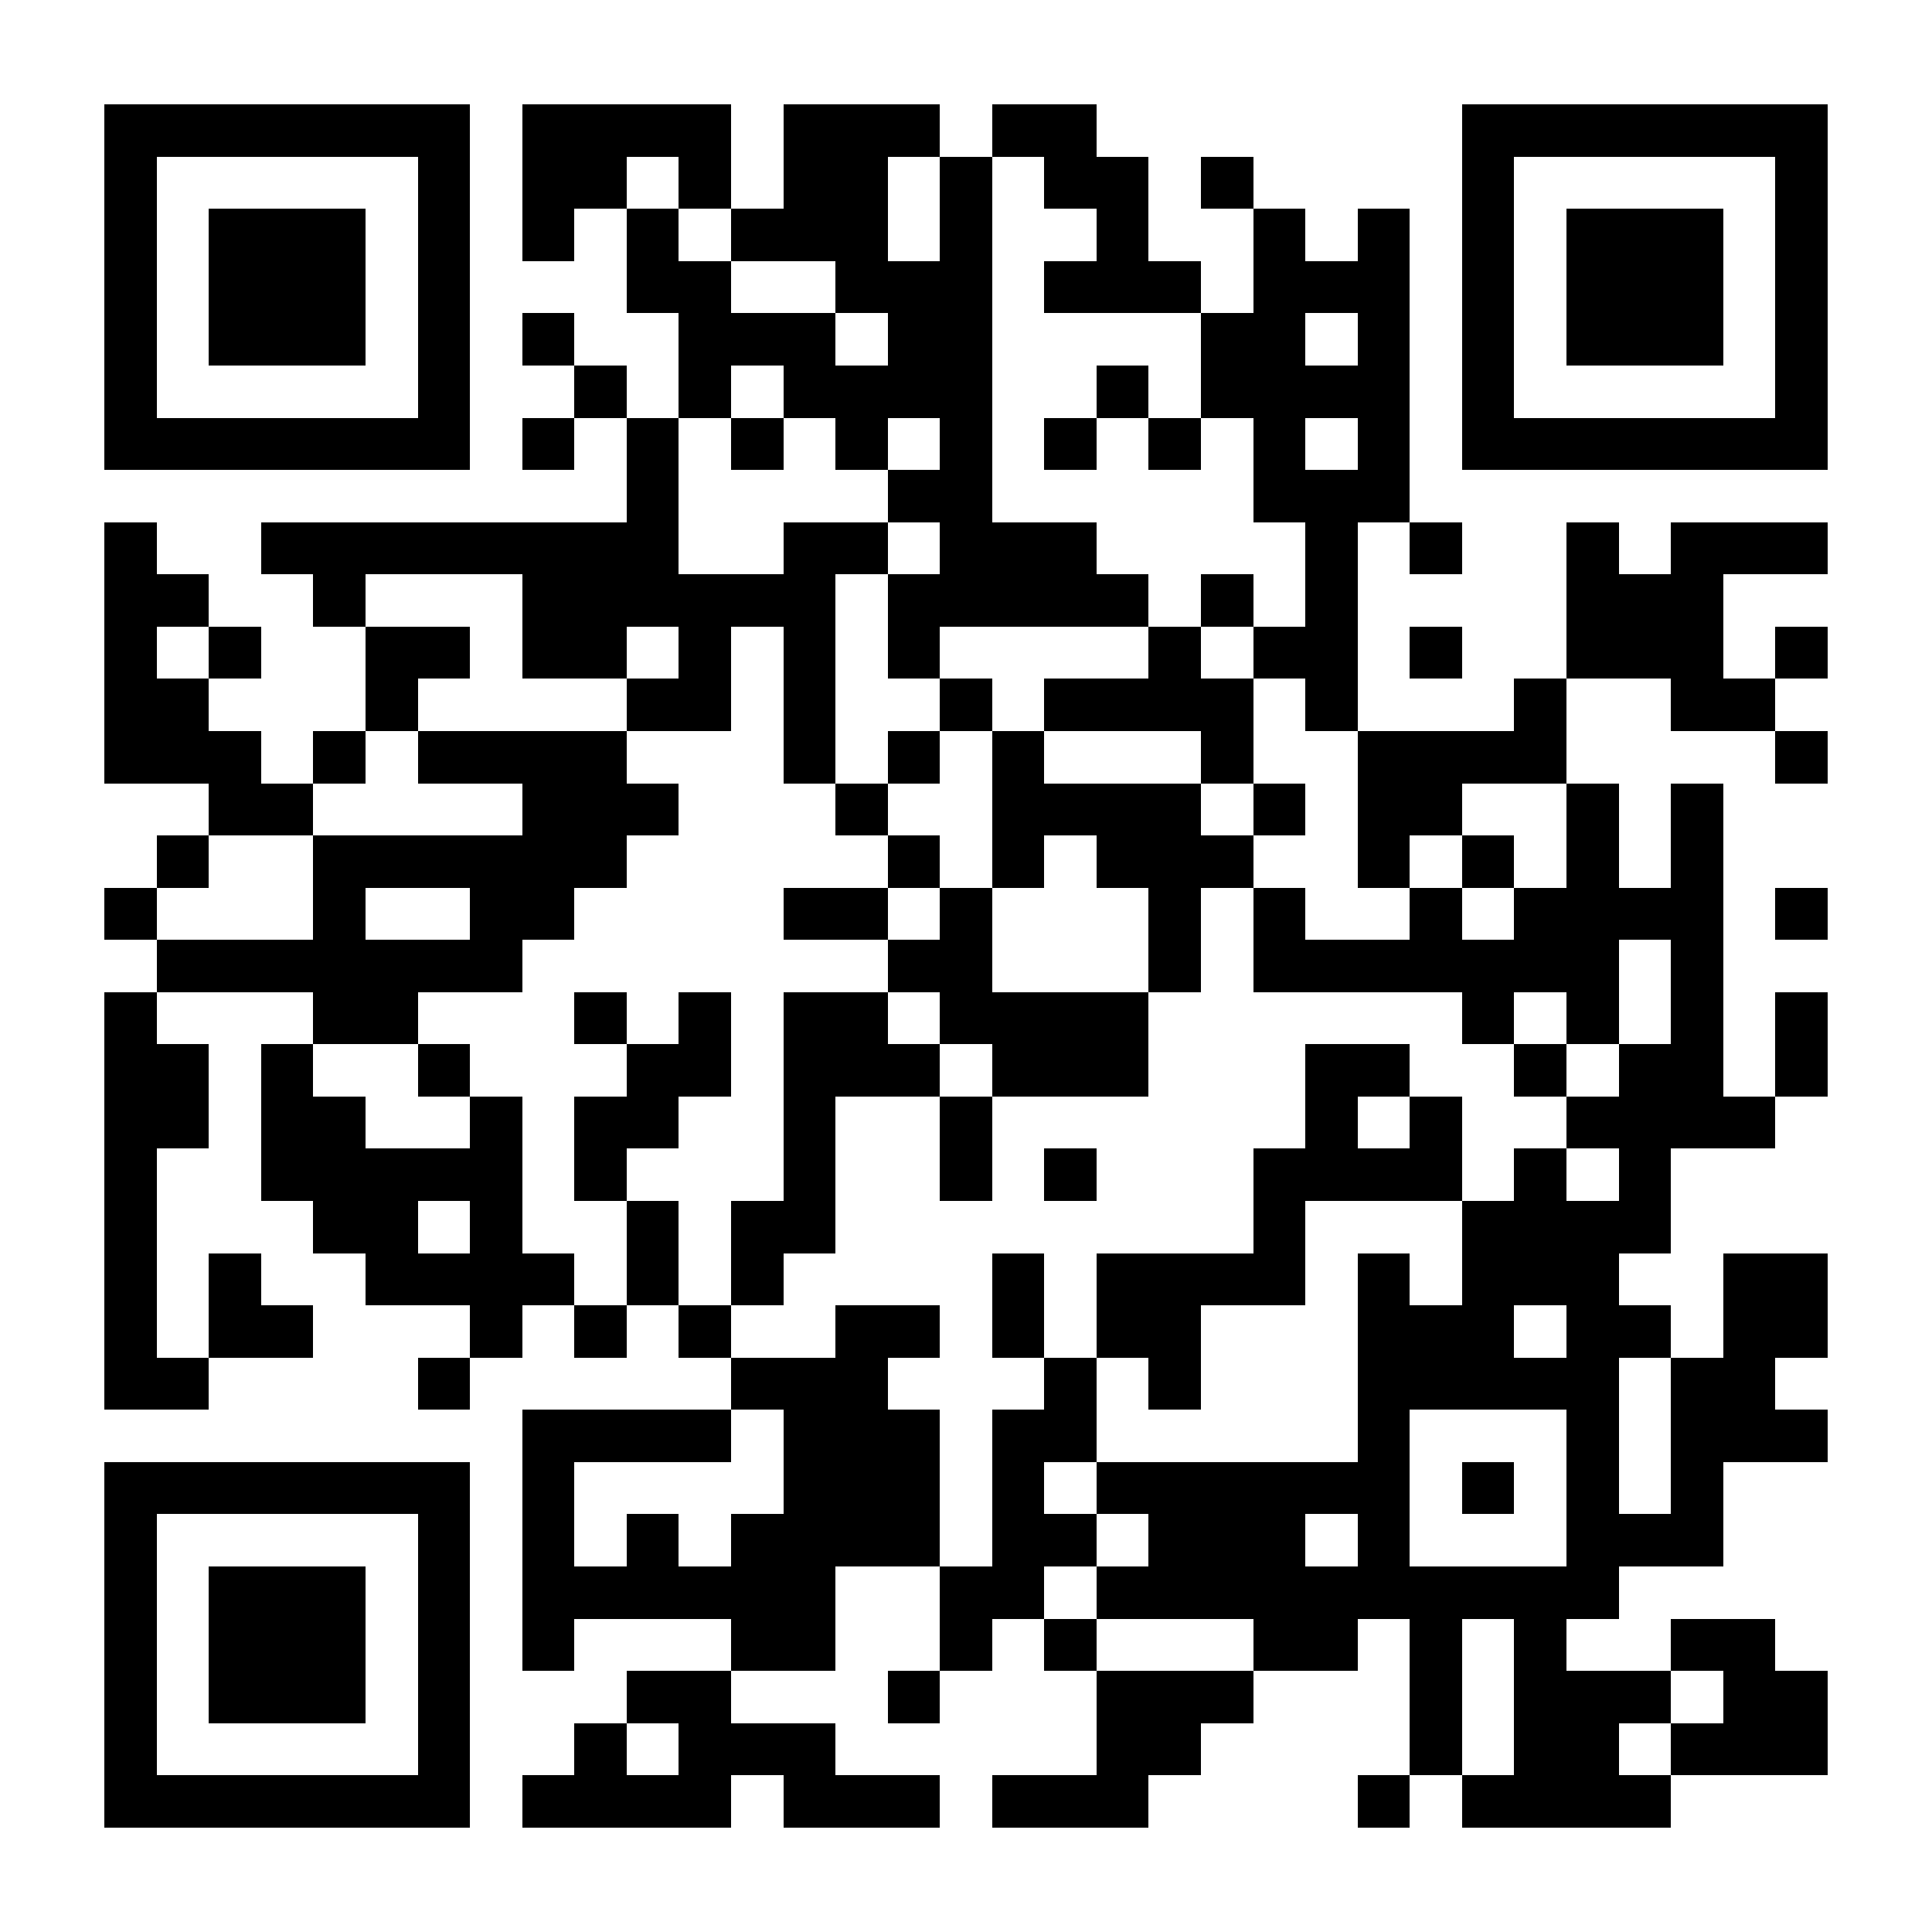 <?xml version="1.0" encoding="UTF-8"?>
<!DOCTYPE svg PUBLIC '-//W3C//DTD SVG 1.0//EN'
          'http://www.w3.org/TR/2001/REC-SVG-20010904/DTD/svg10.dtd'>
<svg fill="#fff" height="37" shape-rendering="crispEdges" style="fill: #fff;" viewBox="0 0 37 37" width="37" xmlns="http://www.w3.org/2000/svg" xmlns:xlink="http://www.w3.org/1999/xlink"
><path d="M0 0h37v37H0z"
  /><path d="M2 2.5h7m1 0h4m1 0h3m1 0h2m7 0h7M2 3.5h1m5 0h1m1 0h2m1 0h1m1 0h2m1 0h1m1 0h2m1 0h1m4 0h1m5 0h1M2 4.5h1m1 0h3m1 0h1m1 0h1m1 0h1m1 0h3m1 0h1m2 0h1m2 0h1m1 0h1m1 0h1m1 0h3m1 0h1M2 5.5h1m1 0h3m1 0h1m3 0h2m2 0h3m1 0h3m1 0h3m1 0h1m1 0h3m1 0h1M2 6.5h1m1 0h3m1 0h1m1 0h1m2 0h3m1 0h2m4 0h2m1 0h1m1 0h1m1 0h3m1 0h1M2 7.5h1m5 0h1m2 0h1m1 0h1m1 0h4m2 0h1m1 0h4m1 0h1m5 0h1M2 8.5h7m1 0h1m1 0h1m1 0h1m1 0h1m1 0h1m1 0h1m1 0h1m1 0h1m1 0h1m1 0h7M12 9.5h1m4 0h2m5 0h3M2 10.5h1m2 0h8m2 0h2m1 0h3m4 0h1m1 0h1m2 0h1m1 0h3M2 11.5h2m2 0h1m3 0h6m1 0h5m1 0h1m1 0h1m4 0h3M2 12.5h1m1 0h1m2 0h2m1 0h2m1 0h1m1 0h1m1 0h1m4 0h1m1 0h2m1 0h1m2 0h3m1 0h1M2 13.5h2m3 0h1m4 0h2m1 0h1m2 0h1m1 0h4m1 0h1m3 0h1m2 0h2M2 14.5h3m1 0h1m1 0h4m3 0h1m1 0h1m1 0h1m3 0h1m2 0h4m4 0h1M4 15.5h2m4 0h3m3 0h1m2 0h4m1 0h1m1 0h2m2 0h1m1 0h1M3 16.5h1m2 0h6m5 0h1m1 0h1m1 0h3m2 0h1m1 0h1m1 0h1m1 0h1M2 17.5h1m3 0h1m2 0h2m4 0h2m1 0h1m3 0h1m1 0h1m2 0h1m1 0h4m1 0h1M3 18.5h7m7 0h2m3 0h1m1 0h7m1 0h1M2 19.5h1m3 0h2m3 0h1m1 0h1m1 0h2m1 0h4m6 0h1m1 0h1m1 0h1m1 0h1M2 20.5h2m1 0h1m2 0h1m3 0h2m1 0h3m1 0h3m3 0h2m2 0h1m1 0h2m1 0h1M2 21.5h2m1 0h2m2 0h1m1 0h2m2 0h1m2 0h1m6 0h1m1 0h1m2 0h4M2 22.5h1m2 0h5m1 0h1m3 0h1m2 0h1m1 0h1m3 0h4m1 0h1m1 0h1M2 23.5h1m3 0h2m1 0h1m2 0h1m1 0h2m8 0h1m3 0h4M2 24.5h1m1 0h1m2 0h4m1 0h1m1 0h1m4 0h1m1 0h4m1 0h1m1 0h3m2 0h2M2 25.5h1m1 0h2m3 0h1m1 0h1m1 0h1m2 0h2m1 0h1m1 0h2m3 0h3m1 0h2m1 0h2M2 26.5h2m4 0h1m5 0h3m3 0h1m1 0h1m3 0h5m1 0h2M10 27.5h4m1 0h3m1 0h2m5 0h1m3 0h1m1 0h3M2 28.5h7m1 0h1m4 0h3m1 0h1m1 0h6m1 0h1m1 0h1m1 0h1M2 29.5h1m5 0h1m1 0h1m1 0h1m1 0h4m1 0h2m1 0h3m1 0h1m3 0h3M2 30.5h1m1 0h3m1 0h1m1 0h6m2 0h2m1 0h10M2 31.5h1m1 0h3m1 0h1m1 0h1m3 0h2m2 0h1m1 0h1m3 0h2m1 0h1m1 0h1m2 0h2M2 32.5h1m1 0h3m1 0h1m3 0h2m3 0h1m3 0h3m3 0h1m1 0h3m1 0h2M2 33.5h1m5 0h1m2 0h1m1 0h3m5 0h2m4 0h1m1 0h2m1 0h3M2 34.5h7m1 0h4m1 0h3m1 0h3m4 0h1m1 0h4" stroke="#000"
/></svg
>
